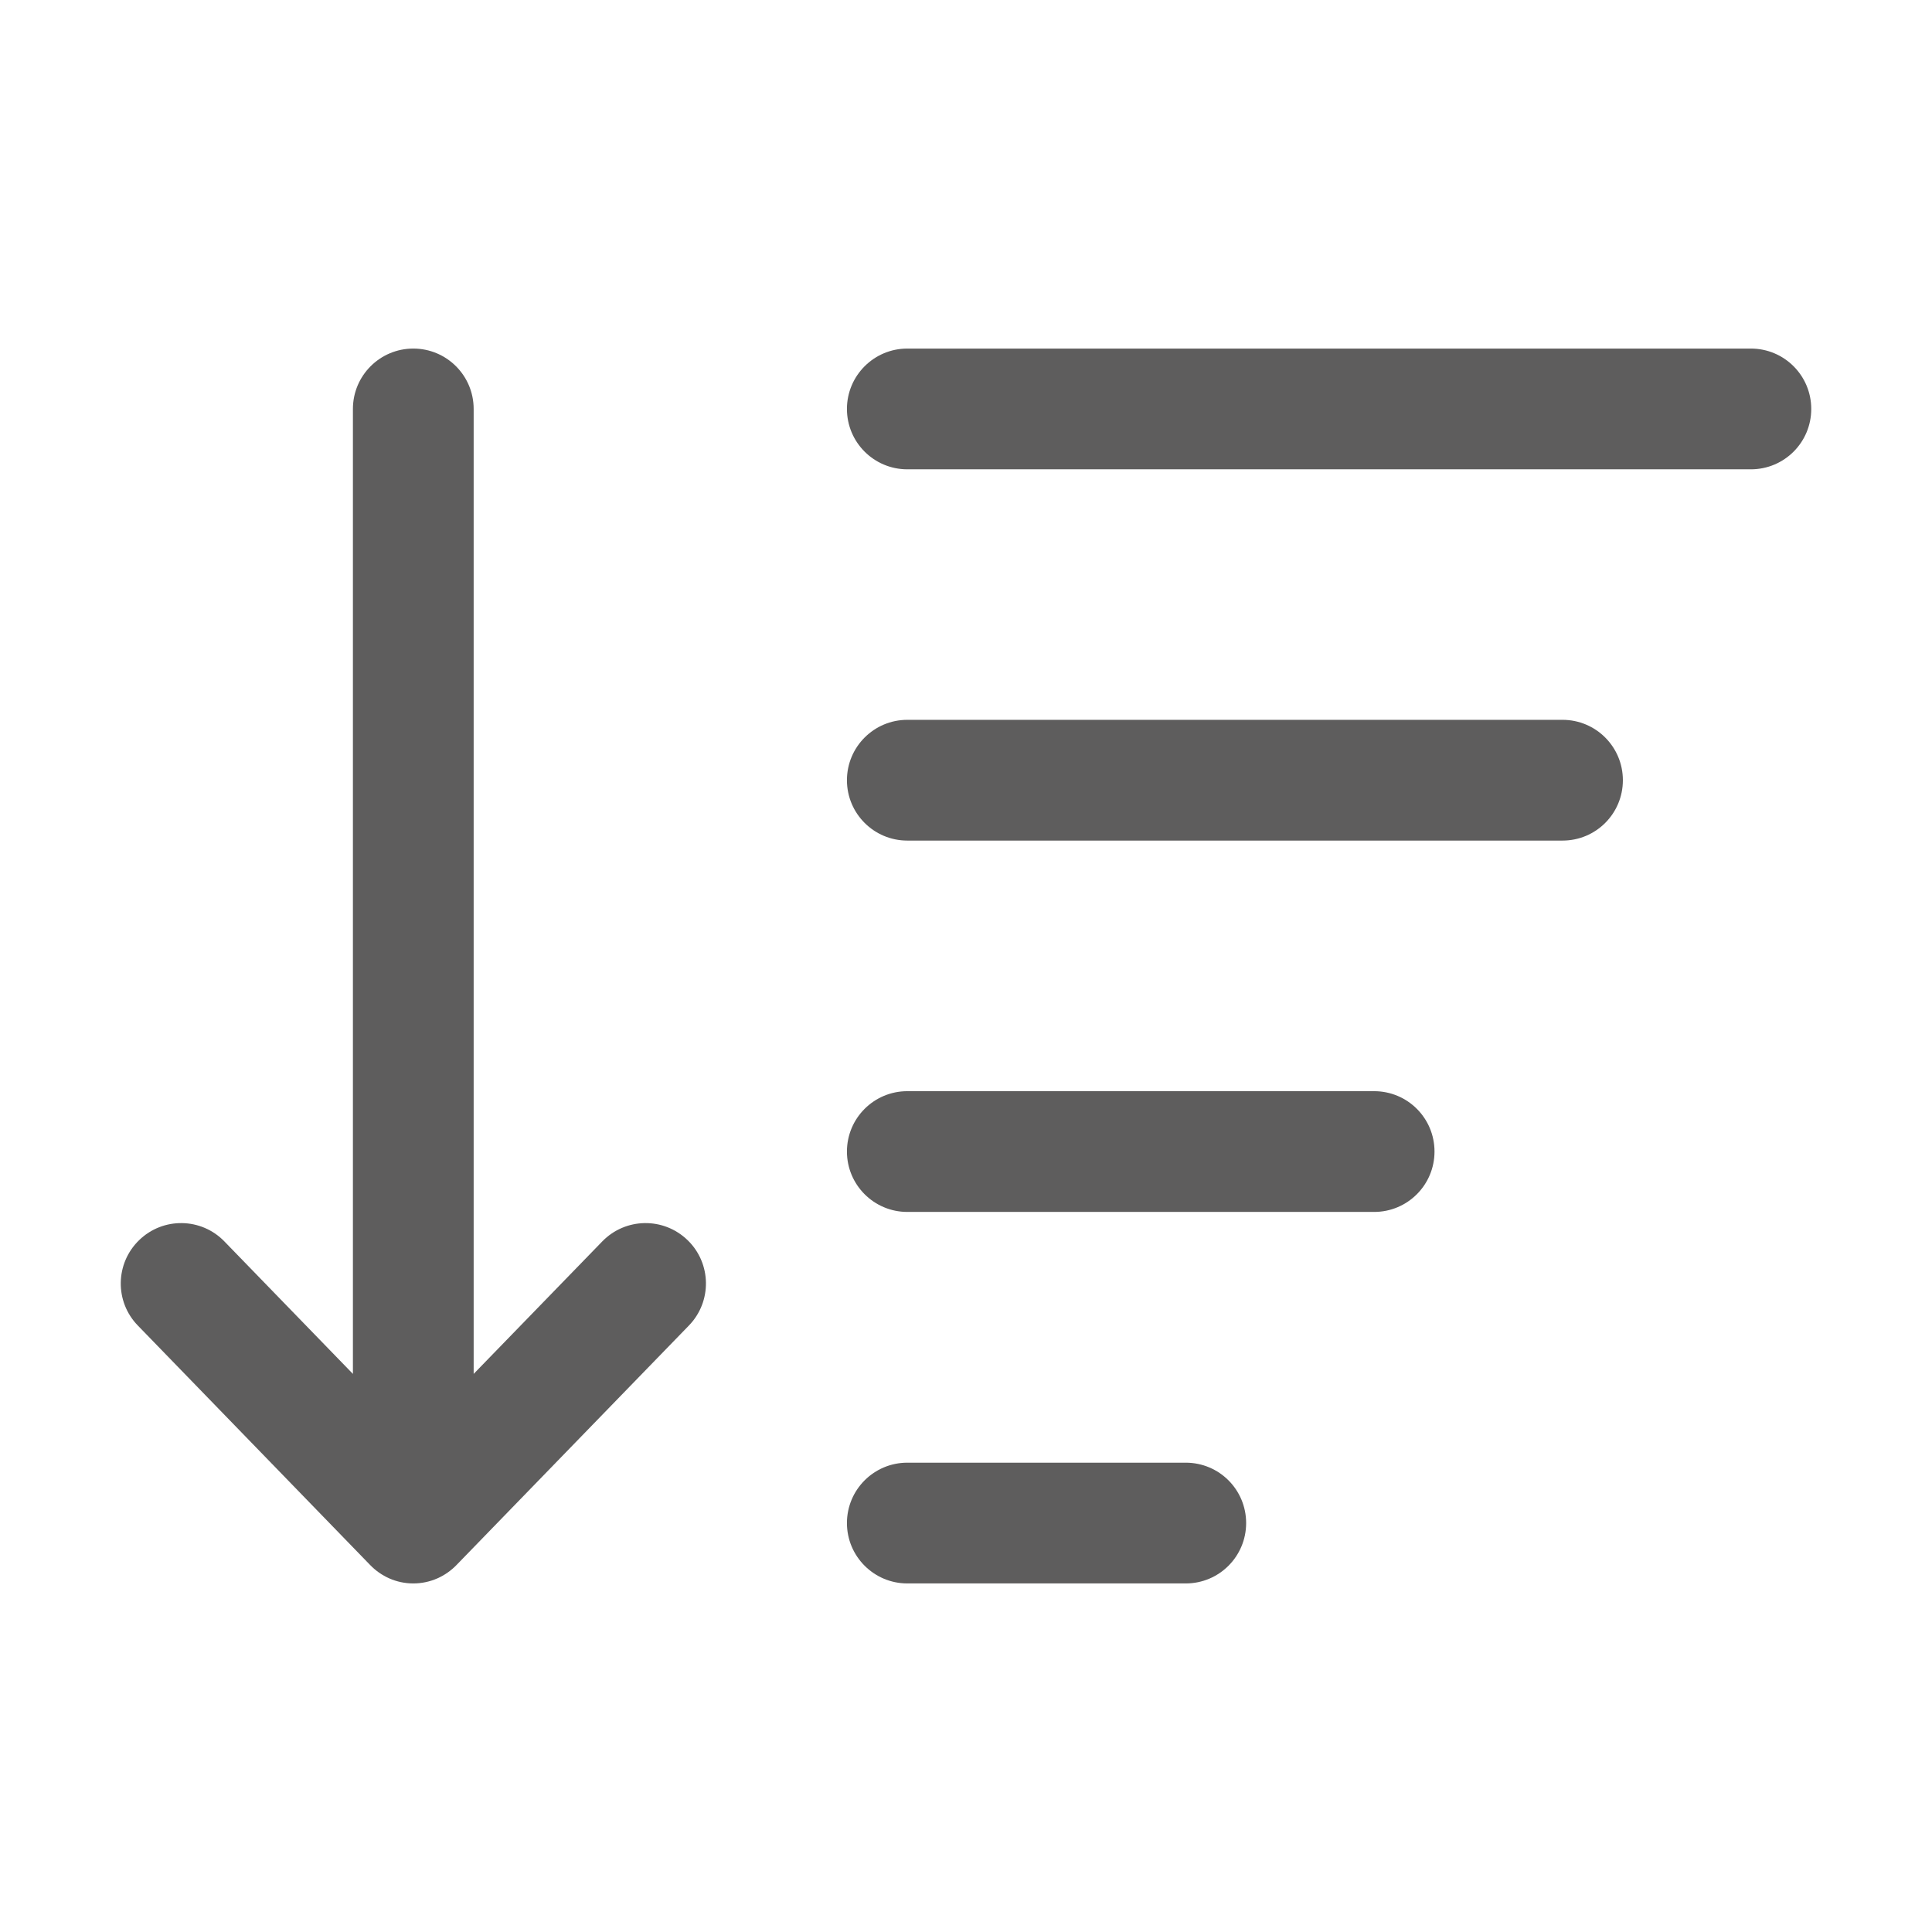 <svg width="24" height="24" viewBox="0 0 24 24" fill="none" xmlns="http://www.w3.org/2000/svg">
<path d="M1.728 15.406C1.431 15.694 1.423 16.169 1.712 16.466L4.596 19.439C4.596 19.439 4.596 19.439 4.597 19.44C4.733 19.581 4.922 19.67 5.134 19.67C5.346 19.67 5.536 19.581 5.672 19.44C5.672 19.439 5.673 19.439 5.673 19.439L8.558 16.466C8.846 16.169 8.839 15.694 8.542 15.406C8.244 15.117 7.77 15.124 7.481 15.422L5.884 17.067V5.08C5.884 4.666 5.549 4.33 5.134 4.33C4.72 4.33 4.384 4.666 4.384 5.08V17.067L2.788 15.422C2.5 15.124 2.025 15.117 1.728 15.406Z" fill="#5E5D5D"/>
<path d="M20.16 9.692C20.16 9.278 19.825 8.942 19.41 8.942H11.271C10.857 8.942 10.521 9.278 10.521 9.692C10.521 10.107 10.857 10.442 11.271 10.442H19.41C19.825 10.442 20.16 10.107 20.16 9.692Z" fill="#5E5D5D"/>
<path d="M17.82 14.305C17.82 13.89 17.485 13.555 17.07 13.555H11.271C10.857 13.555 10.521 13.89 10.521 14.305C10.521 14.719 10.857 15.055 11.271 15.055H17.07C17.485 15.055 17.82 14.719 17.82 14.305Z" fill="#5E5D5D"/>
<path d="M11.271 18.17C10.857 18.17 10.521 18.505 10.521 18.92C10.521 19.334 10.857 19.67 11.271 19.67H14.73C15.145 19.67 15.48 19.334 15.48 18.92C15.48 18.505 15.145 18.17 14.73 18.17H11.271Z" fill="#5E5D5D"/>
<path d="M21.75 4.33H11.271C10.857 4.33 10.521 4.666 10.521 5.08C10.521 5.495 10.857 5.83 11.271 5.83H21.75C22.165 5.83 22.5 5.495 22.5 5.08C22.5 4.666 22.165 4.33 21.75 4.33Z" fill="#5E5D5D"/>
</svg>
